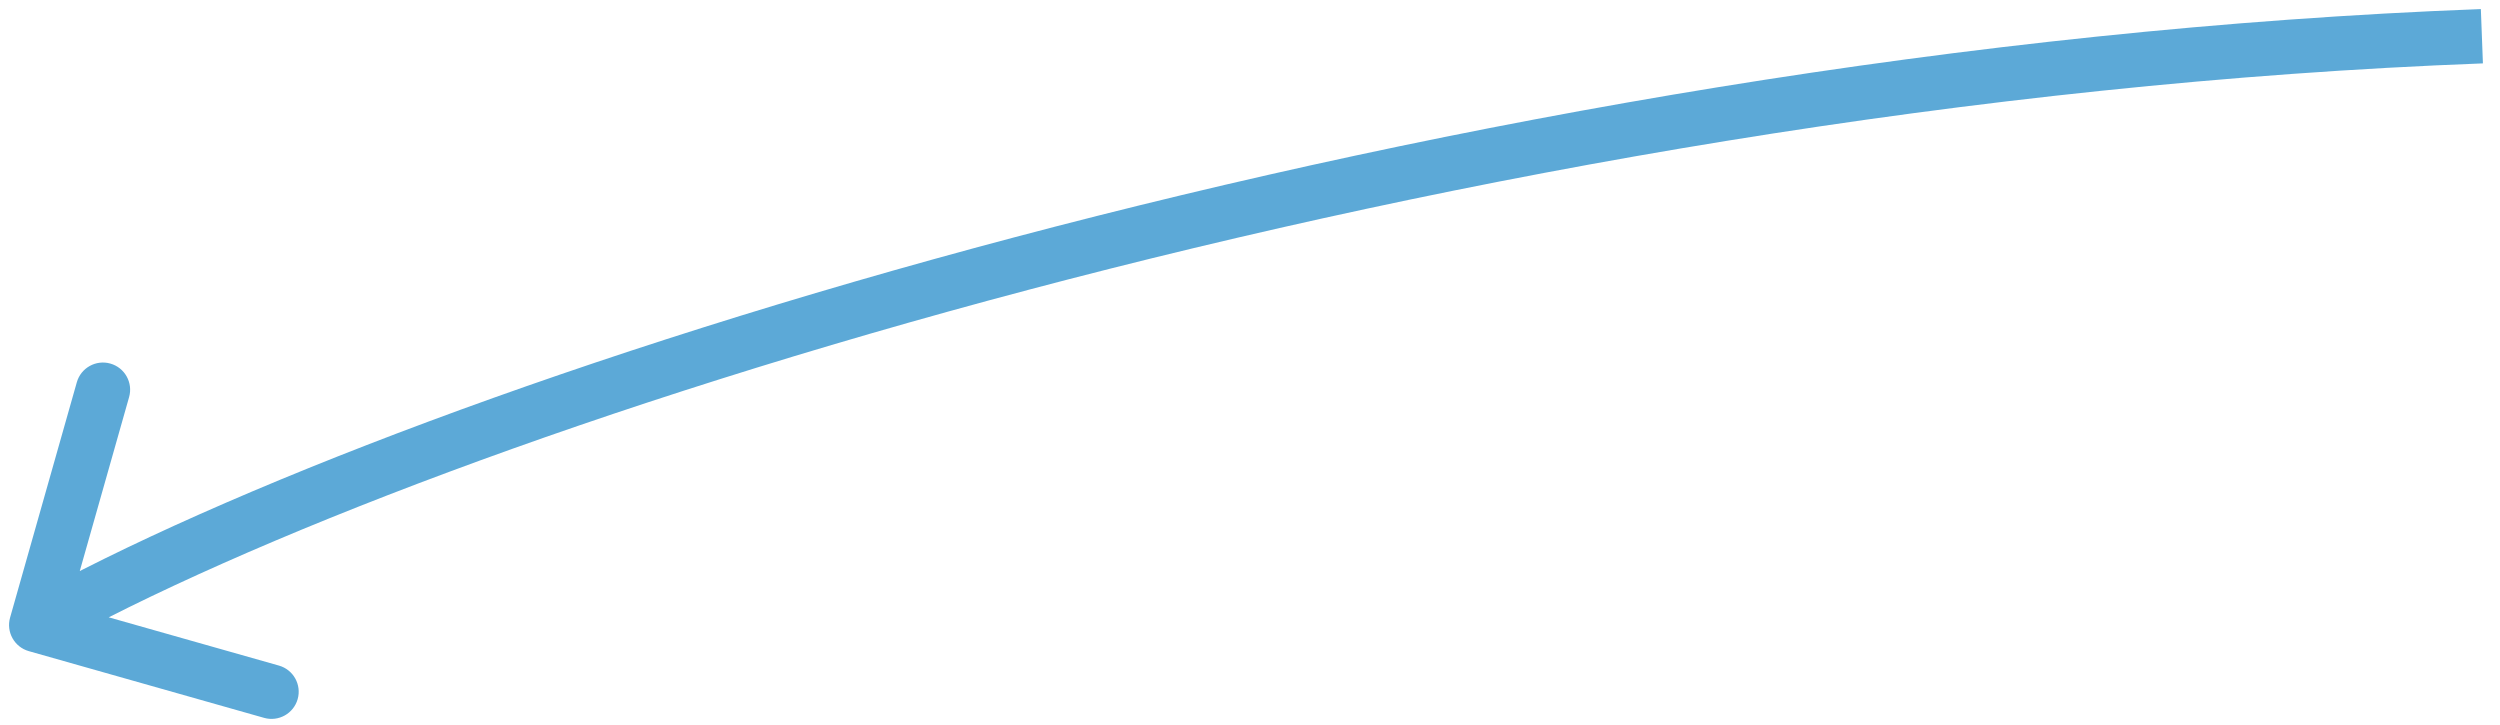 <?xml version="1.0" encoding="UTF-8"?> <svg xmlns="http://www.w3.org/2000/svg" width="138" height="40" viewBox="0 0 138 40" fill="none"> <path d="M1.591 35.943C0.794 35.717 0.331 34.888 0.557 34.091L4.24 21.103C4.466 20.306 5.295 19.843 6.092 20.069C6.889 20.295 7.352 21.124 7.126 21.921L3.852 33.466L15.397 36.74C16.194 36.966 16.657 37.795 16.431 38.592C16.205 39.389 15.376 39.852 14.579 39.626L1.591 35.943ZM137.057 3.499C80.776 5.624 23.999 23.939 2.731 35.81L1.269 33.19C23.001 21.061 80.251 2.641 136.943 0.501L137.057 3.499Z" fill="#5CA9D7"></path> </svg> 